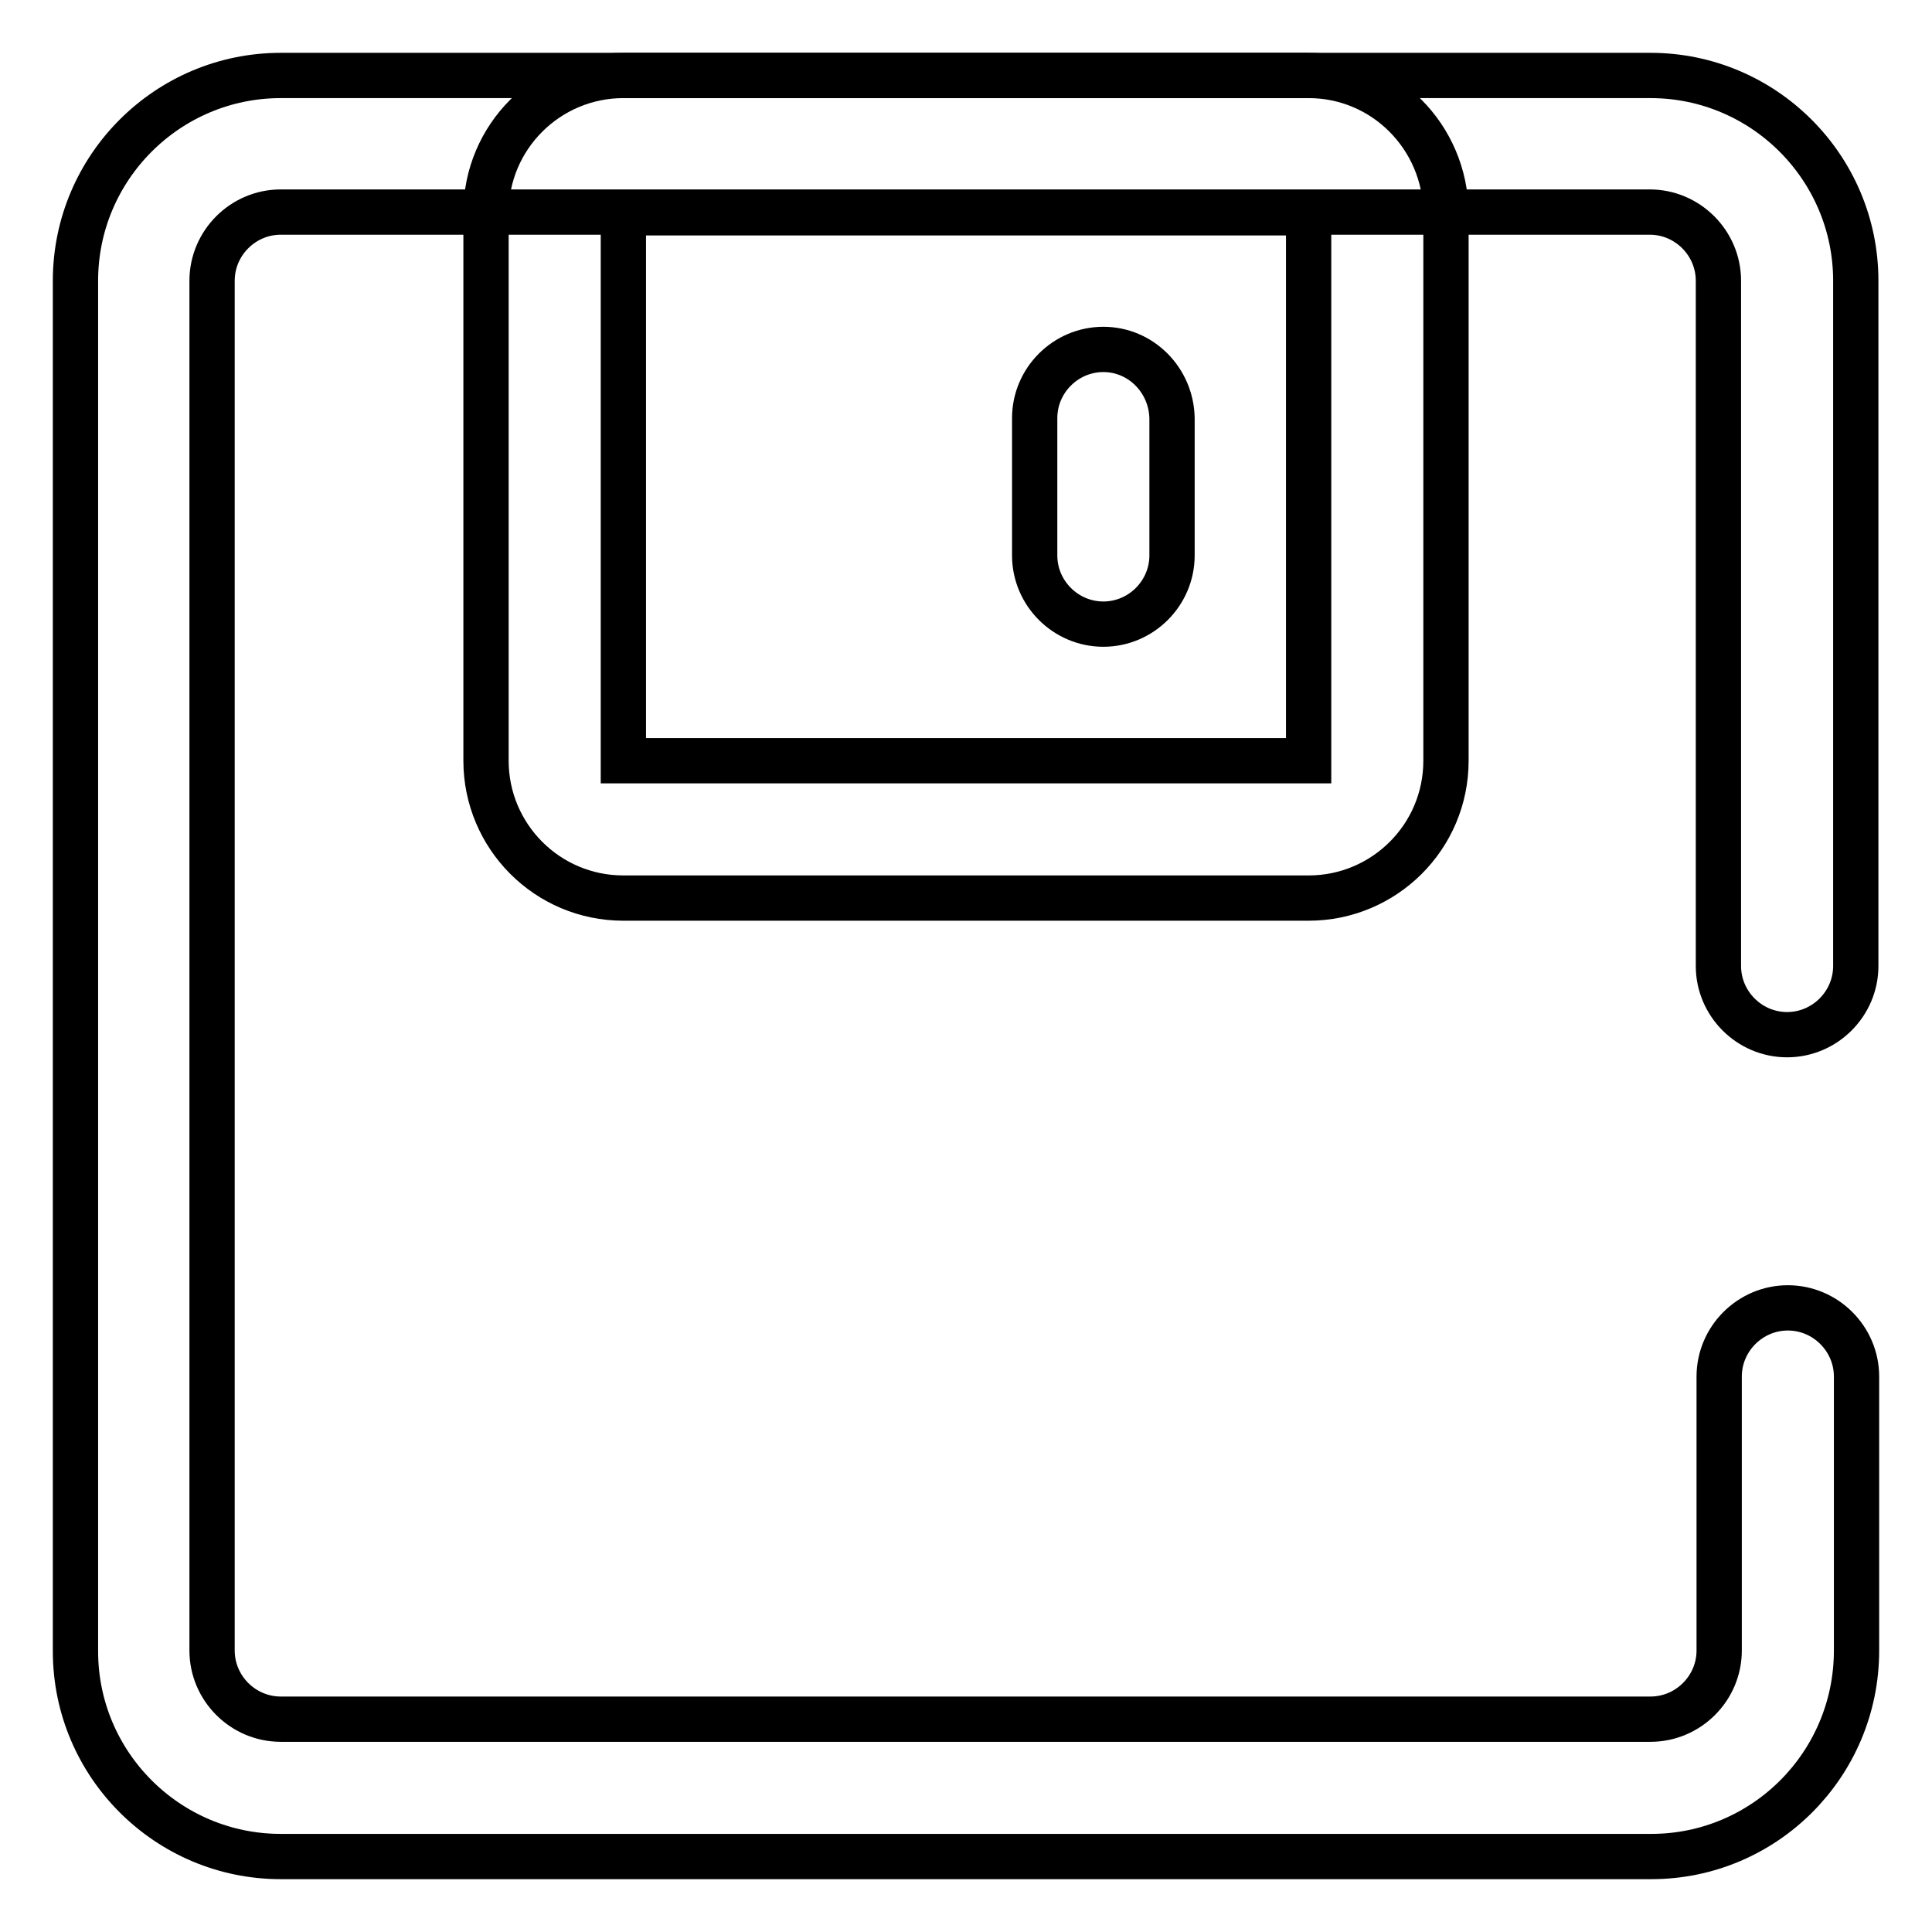 <?xml version="1.0" encoding="utf-8"?>
<!-- Svg Vector Icons : http://www.onlinewebfonts.com/icon -->
<!DOCTYPE svg PUBLIC "-//W3C//DTD SVG 1.1//EN" "http://www.w3.org/Graphics/SVG/1.1/DTD/svg11.dtd">
<svg version="1.1" xmlns="http://www.w3.org/2000/svg" xmlns:xlink="http://www.w3.org/1999/xlink" x="0px" y="0px" viewBox="0 0 256 256" enable-background="new 0 0 256 256" xml:space="preserve">
<g> <path stroke-width="6" fill-opacity="0" stroke="#000000"  d="M218.8,246H37.2c-15,0-27.2-12.2-27.2-27.2V37.2C10,22.2,22.2,10,37.2,10h181.5c15,0,27.2,12.2,27.2,27.2 V128c0,5-4.1,9.1-9.1,9.1c-5,0-9.1-4.1-9.1-9.1V37.2c0-5-4.1-9.1-9.1-9.1l0,0H37.2c-5,0-9.1,4.1-9.1,9.1v181.5c0,5,4.1,9.1,9.1,9.1 l0,0h181.5c5,0,9.1-4.1,9.1-9.1v-36.3c0-5,4.1-9.1,9.1-9.1c5,0,9.1,4.1,9.1,9.1v36.3C246,233.8,233.8,246,218.8,246z"/> <path stroke-width="6" fill-opacity="0" stroke="#000000"  d="M173.4,28.2v72.6H82.6V28.2H173.4 M173.4,10H82.6c-10,0-18.2,8.1-18.2,18.2v72.6c0,10,8.1,18.2,18.2,18.2 h90.8c10,0,18.2-8.1,18.2-18.2V28.2C191.5,18.1,183.4,10,173.4,10z"/> <path stroke-width="6" fill-opacity="0" stroke="#000000"  d="M146.2,46.3c-5,0-9.1,4.1-9.1,9.1l0,0v18.2c0,5,4.1,9.1,9.1,9.1c5,0,9.1-4.1,9.1-9.1V55.4 C155.2,50.4,151.2,46.3,146.2,46.3L146.2,46.3L146.2,46.3z"/></g>
</svg>